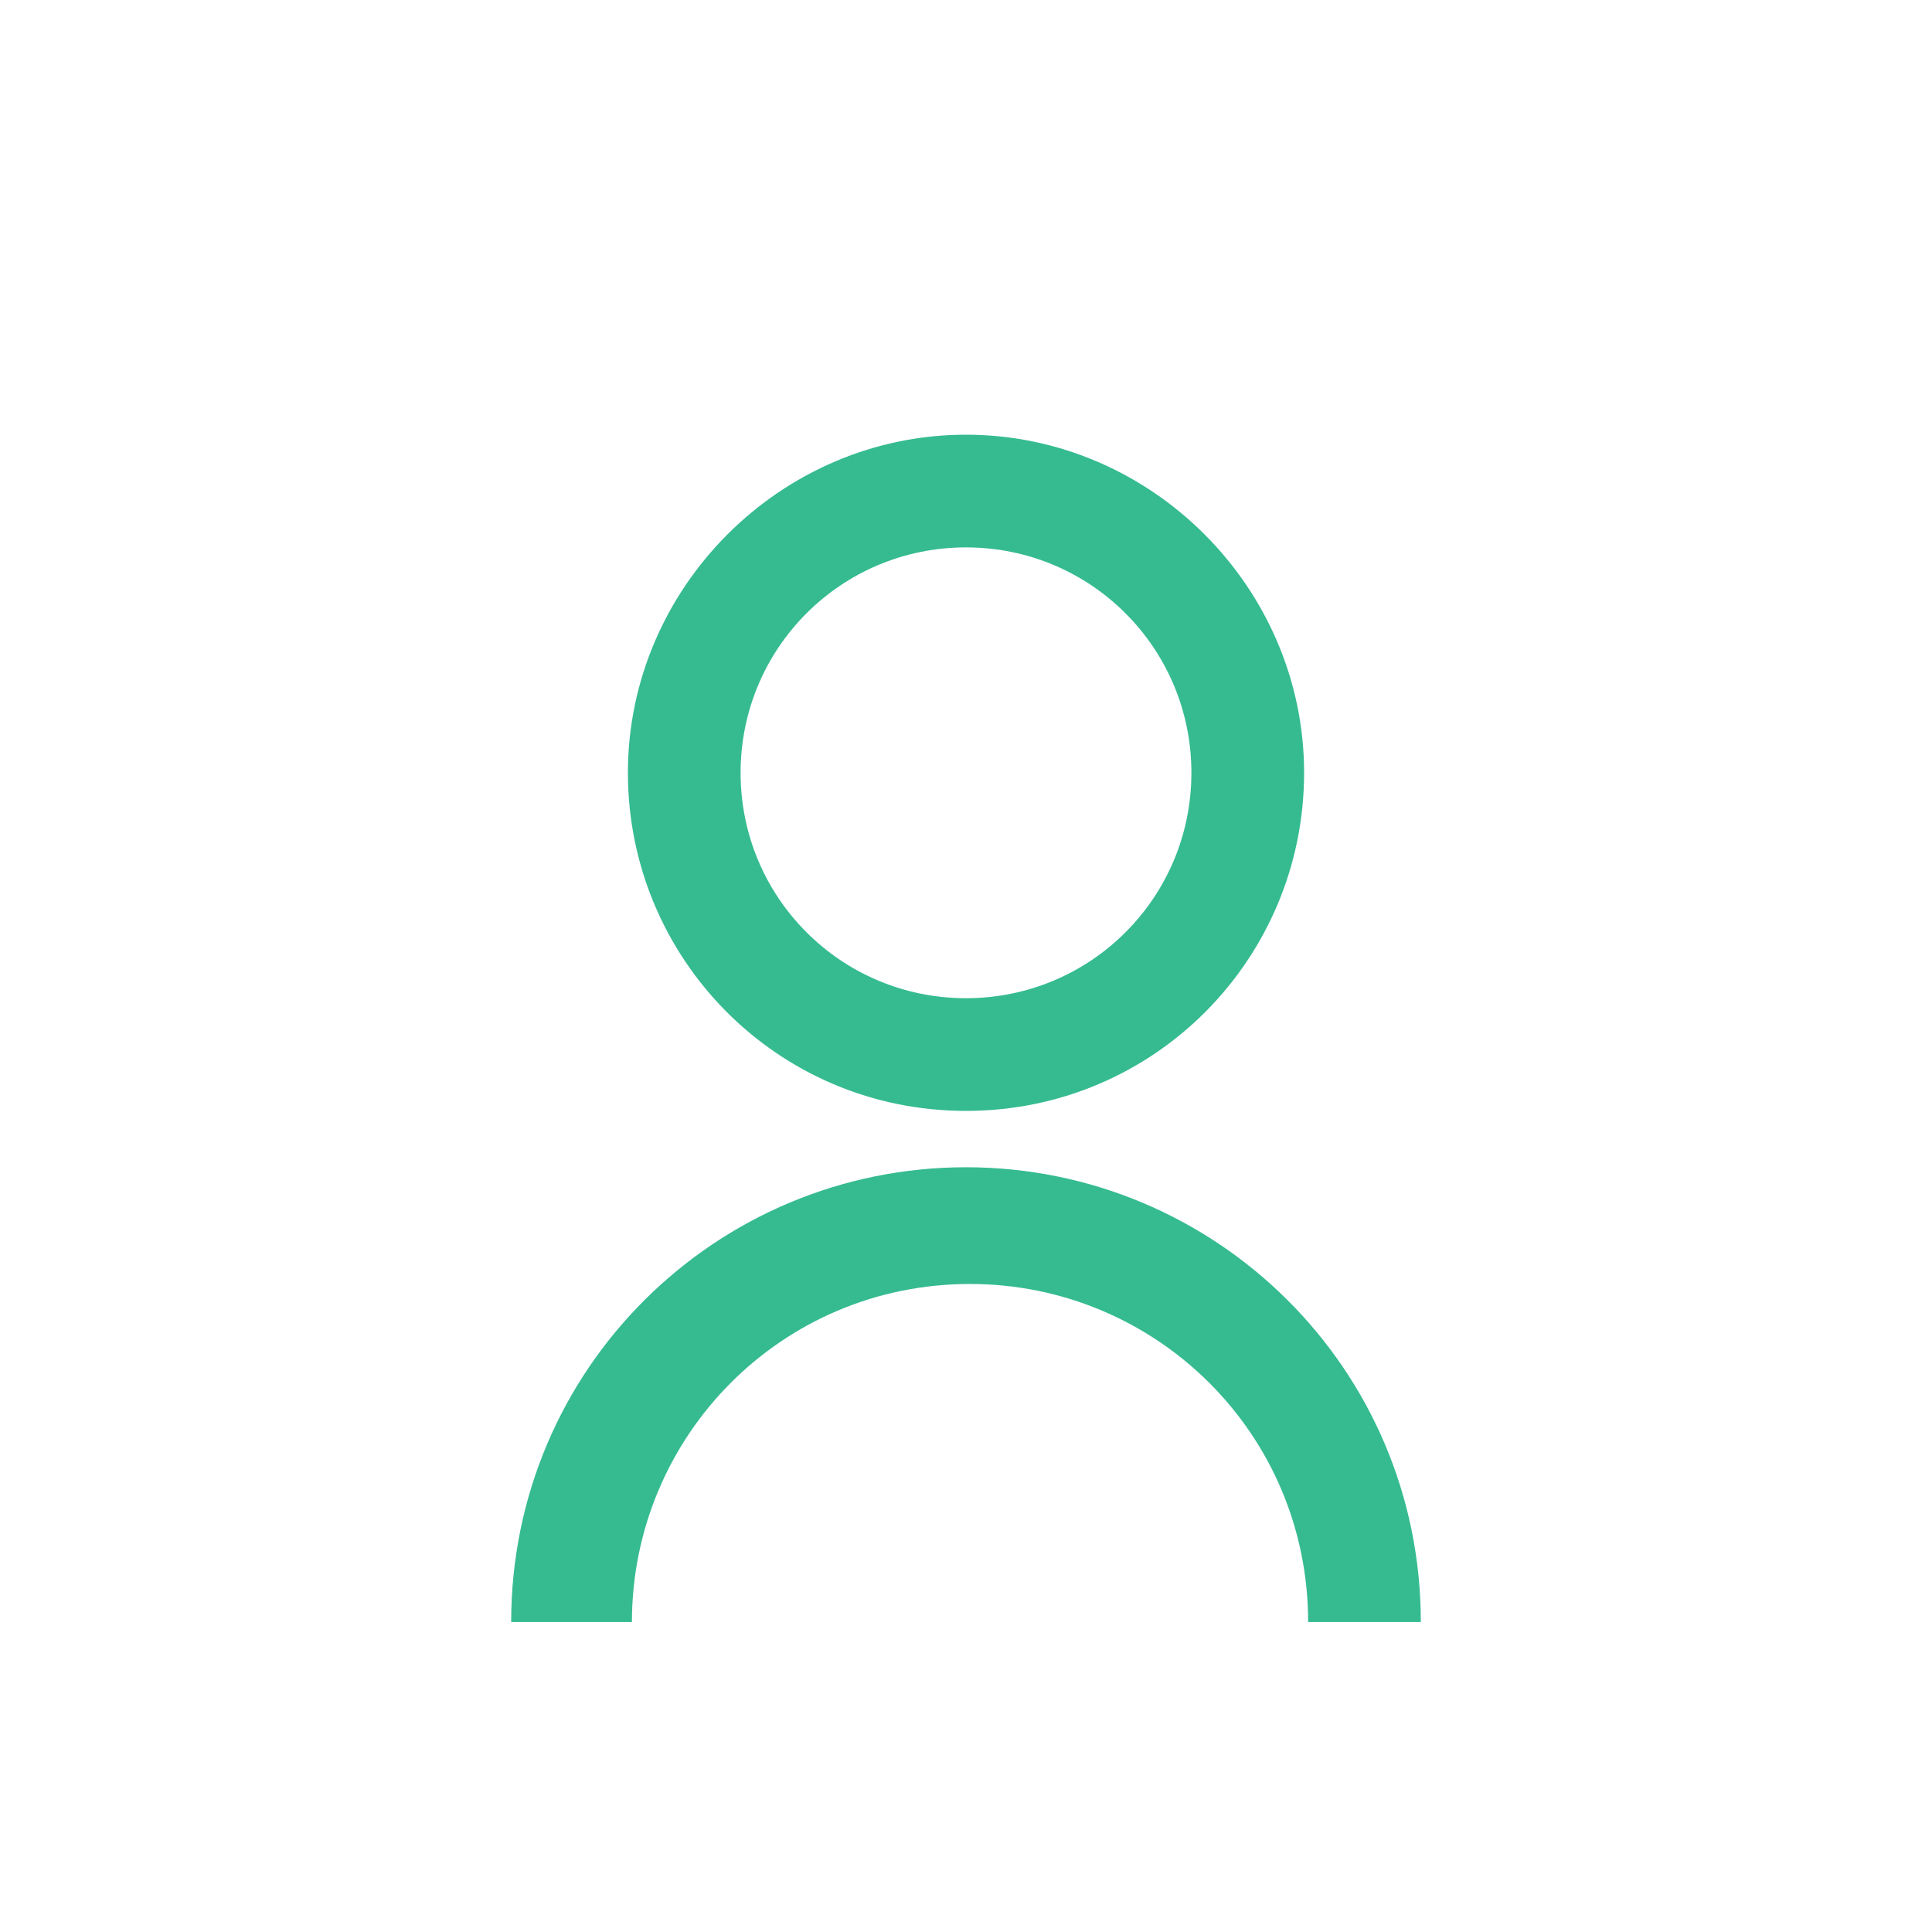 <?xml version="1.0" encoding="utf-8"?>
<!-- Generator: Adobe Illustrator 24.1.3, SVG Export Plug-In . SVG Version: 6.00 Build 0)  -->
<svg version="1.1" id="Layer_1" xmlns="http://www.w3.org/2000/svg" xmlns:xlink="http://www.w3.org/1999/xlink" x="0px" y="0px"
	 viewBox="0 0 48 48" style="enable-background:new 0 0 48 48;" xml:space="preserve">
<style type="text/css">
	.st0{fill:#36BB91;}
</style>
<path class="st0" d="M12.7,40.3C12.7,34,17.8,29,24,29c6.2,0,11.3,5,11.3,11.3h-2.8c0-4.7-3.8-8.4-8.4-8.4c-4.7,0-8.4,3.8-8.4,8.4
	H12.7z M24,27.6c-4.7,0-8.4-3.8-8.4-8.4s3.8-8.4,8.4-8.4s8.4,3.8,8.4,8.4S28.7,27.6,24,27.6z M24,24.8c3.1,0,5.6-2.5,5.6-5.6
	s-2.5-5.6-5.6-5.6s-5.6,2.5-5.6,5.6S20.9,24.8,24,24.8z"/>
</svg>
